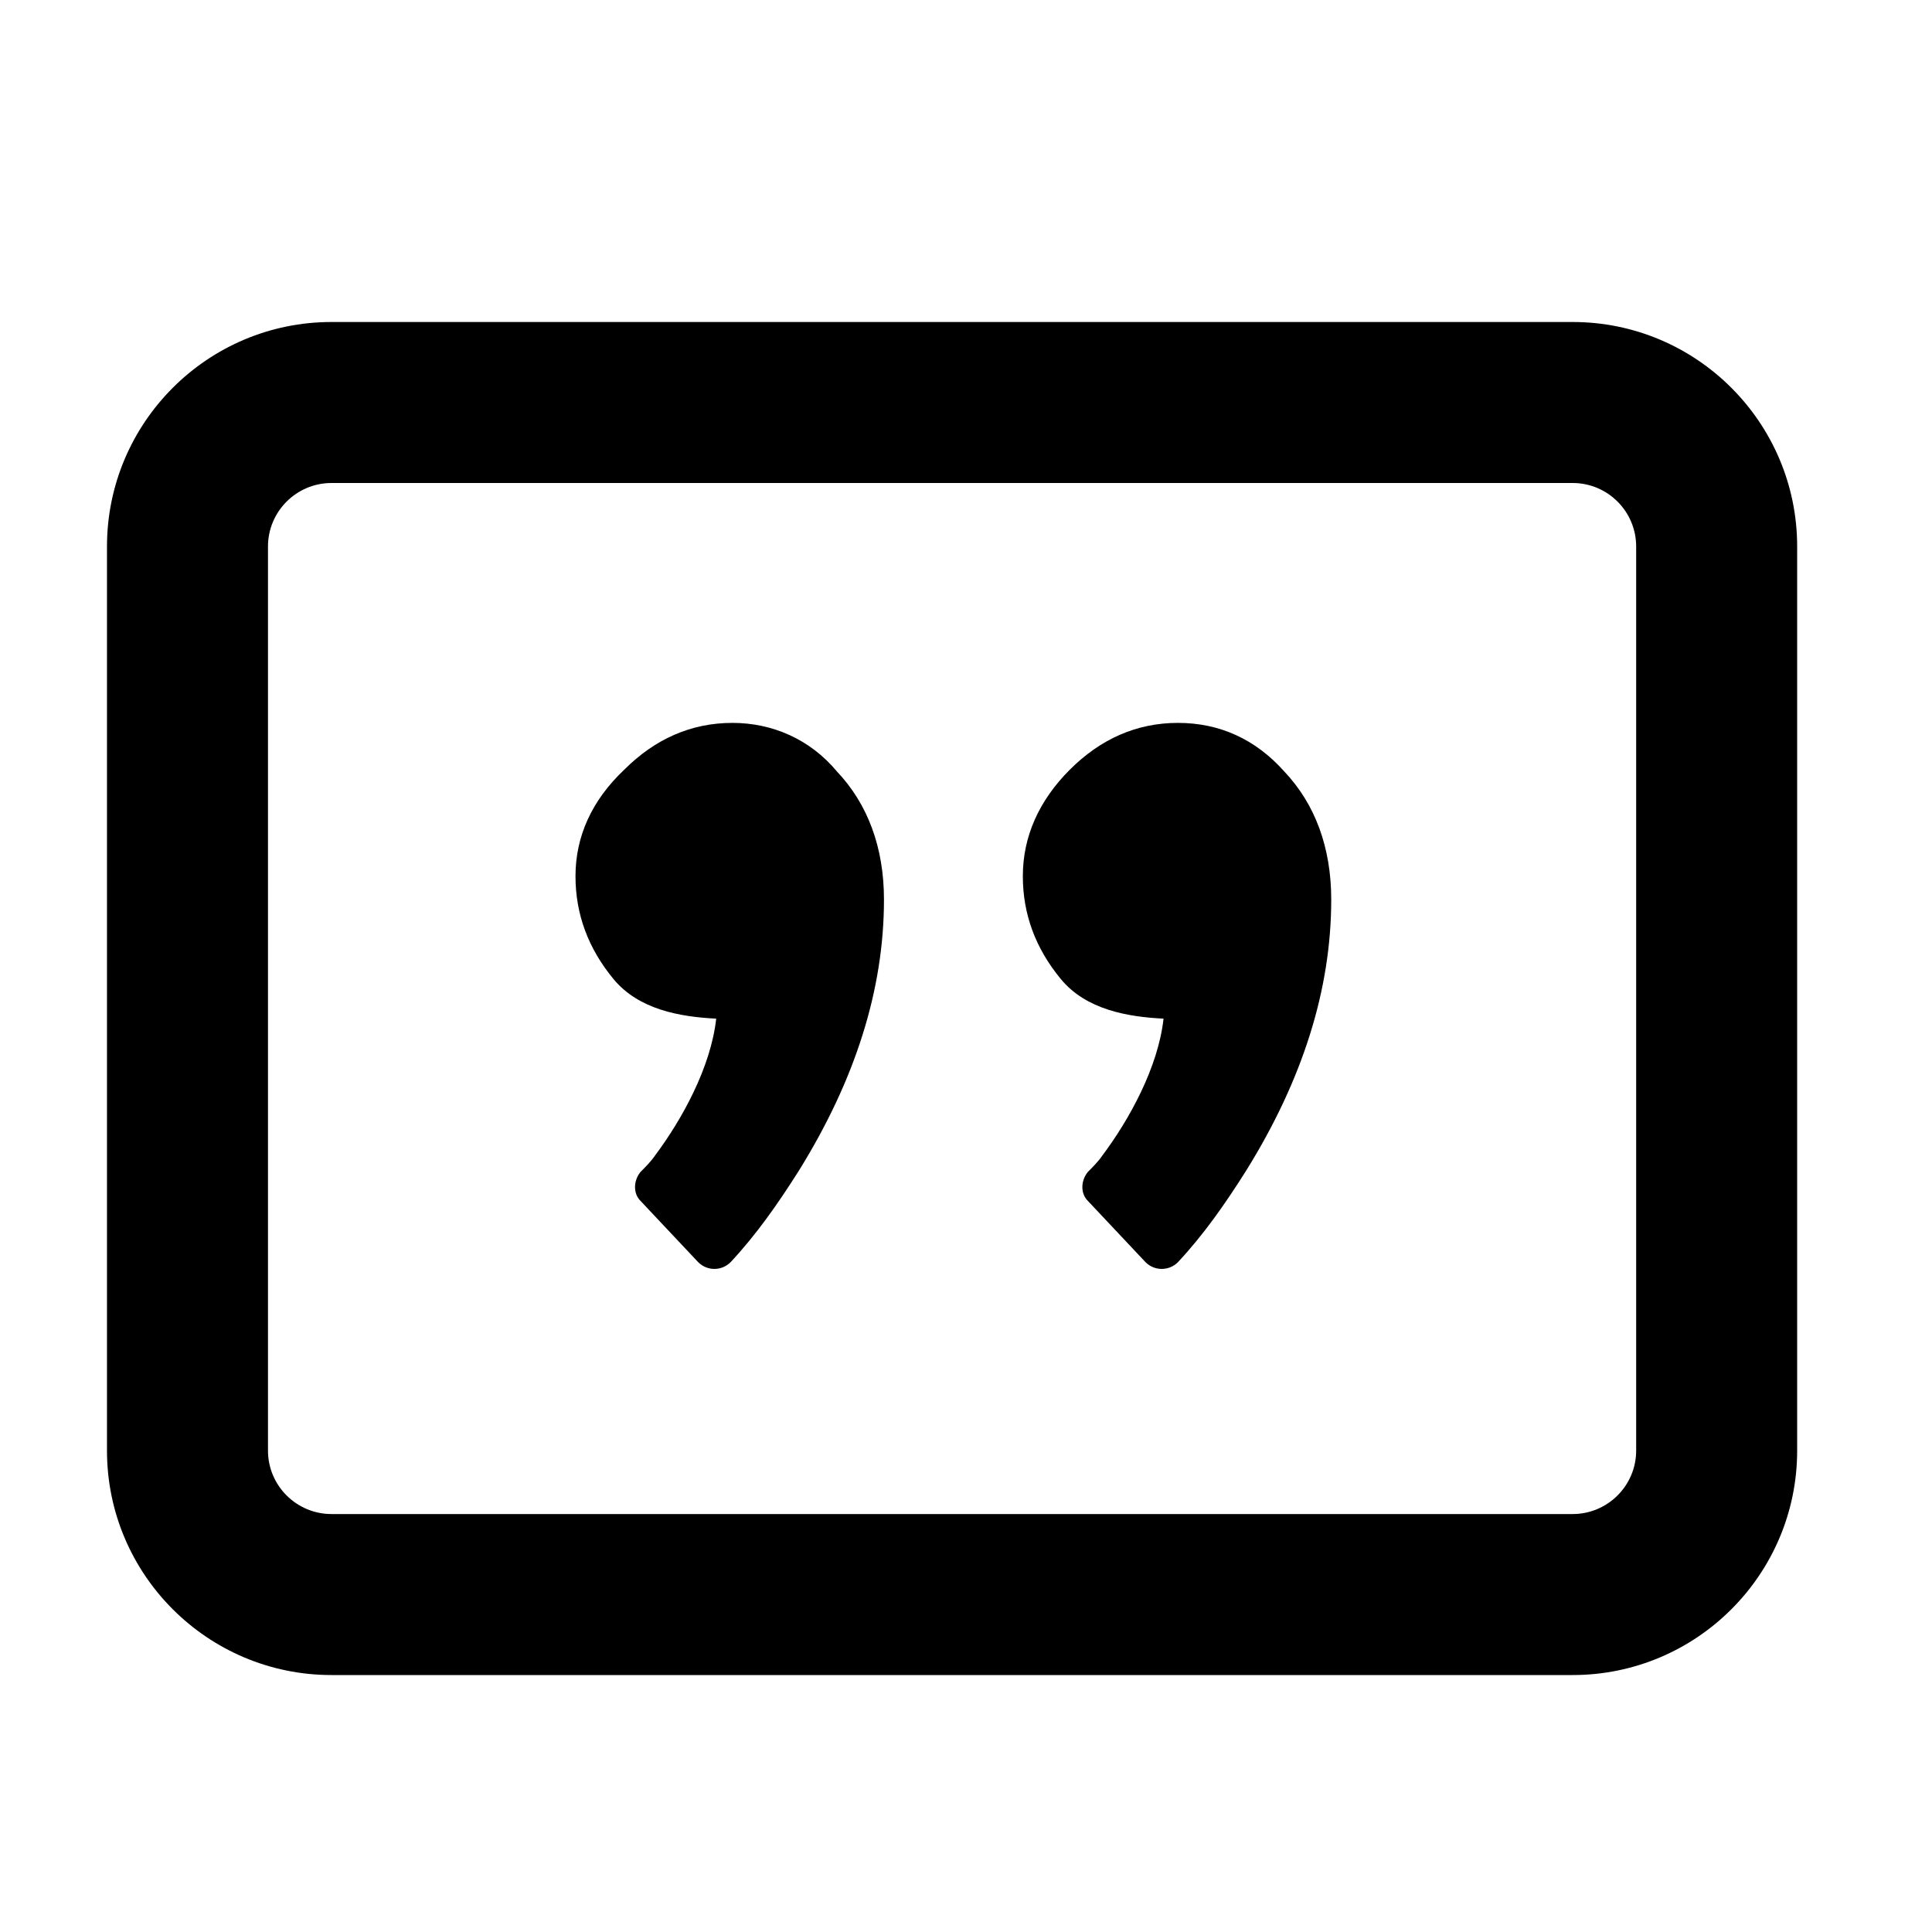 <?xml version="1.0" encoding="UTF-8" standalone="no"?>
<!DOCTYPE svg PUBLIC "-//W3C//DTD SVG 1.1//EN" "http://www.w3.org/Graphics/SVG/1.1/DTD/svg11.dtd">
<svg width="100%" height="100%" viewBox="0 0 24 24" version="1.1" xmlns="http://www.w3.org/2000/svg" xmlns:xlink="http://www.w3.org/1999/xlink" xml:space="preserve" xmlns:serif="http://www.serif.com/" style="fill-rule:evenodd;clip-rule:evenodd;stroke-linejoin:round;stroke-miterlimit:2;">
    <g>
        <g>
            <g>
                <g>
                    <path d="M9.099,8.98C8.583,8.98 8.135,9.181 7.754,9.562C7.351,9.943 7.149,10.391 7.149,10.884C7.149,11.355 7.306,11.78 7.62,12.161C7.934,12.542 8.449,12.632 8.897,12.654C8.83,13.259 8.471,13.909 8.135,14.357C8.09,14.424 8.023,14.492 7.956,14.559C7.866,14.671 7.866,14.828 7.956,14.917L8.673,15.679C8.785,15.791 8.964,15.791 9.076,15.679C9.39,15.343 9.659,14.962 9.928,14.536C10.622,13.416 10.981,12.296 10.981,11.175C10.981,10.526 10.779,9.988 10.398,9.585C10.062,9.181 9.592,8.98 9.099,8.98Z" style="fill-rule:nonzero;"/>
                    <path d="M14.633,8.98C14.118,8.98 13.67,9.181 13.289,9.562C12.908,9.943 12.706,10.391 12.706,10.884C12.706,11.355 12.863,11.78 13.177,12.161C13.49,12.542 14.006,12.632 14.454,12.654C14.387,13.259 14.028,13.909 13.692,14.357C13.647,14.424 13.58,14.492 13.513,14.559C13.423,14.671 13.423,14.828 13.513,14.917L14.23,15.679C14.342,15.791 14.521,15.791 14.633,15.679C14.947,15.343 15.216,14.962 15.484,14.536C16.179,13.416 16.537,12.296 16.537,11.175C16.537,10.526 16.336,9.988 15.955,9.585C15.596,9.181 15.148,8.98 14.633,8.98Z" style="fill-rule:nonzero;"/>
                </g>
            </g>
        </g>
        <path d="M22.325,6.789C22.325,5.25 21.075,4 19.536,4L4.118,4C2.579,4 1.329,5.25 1.329,6.789L1.329,18.02C1.329,19.559 2.579,20.808 4.118,20.808C4.118,20.808 19.536,20.808 19.536,20.808C21.075,20.808 22.325,19.559 22.325,18.02L22.325,6.789ZM20.325,6.789L20.325,18.02C20.325,18.455 19.971,18.808 19.536,18.808L4.118,18.808C3.683,18.808 3.329,18.455 3.329,18.02C3.329,18.02 3.329,6.789 3.329,6.789C3.329,6.353 3.683,6 4.118,6L19.536,6C19.971,6 20.325,6.353 20.325,6.789Z"/>
    </g>
</svg>

